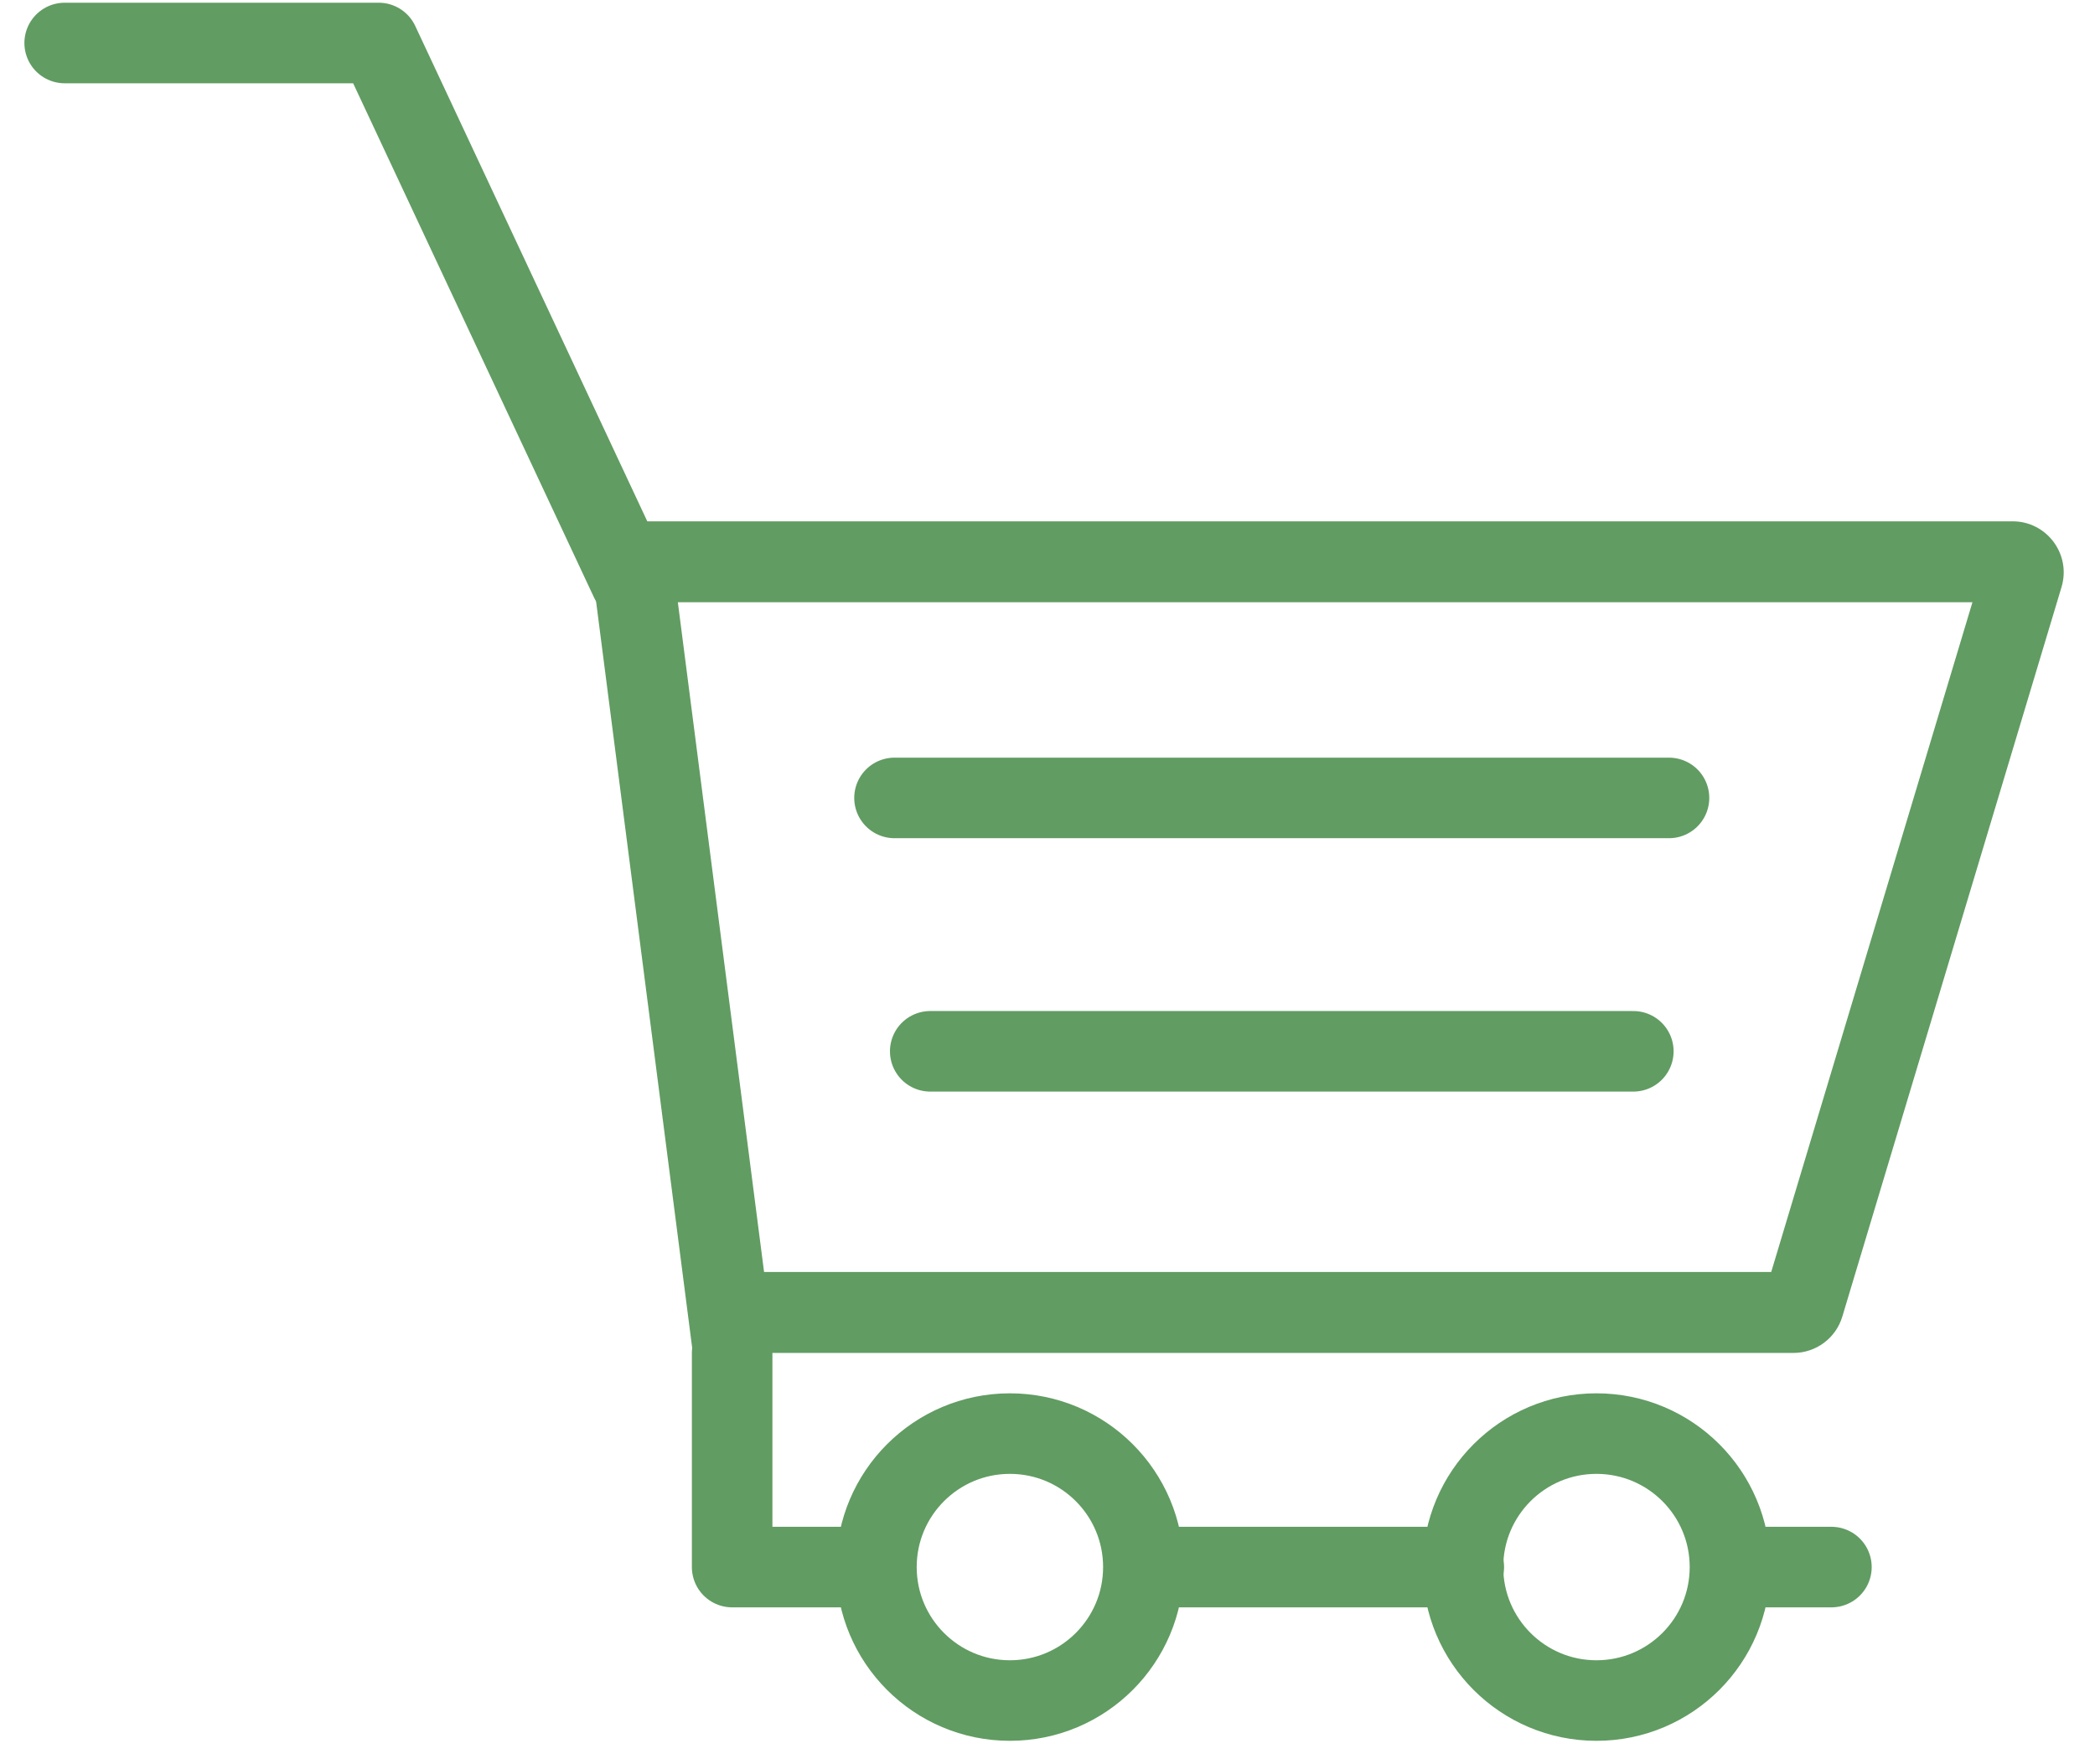 <?xml version="1.0" encoding="UTF-8"?>
<svg width="38px" height="32px" viewBox="0 0 38 32" version="1.1" xmlns="http://www.w3.org/2000/svg" xmlns:xlink="http://www.w3.org/1999/xlink">
    <!-- Generator: sketchtool 56.2 (101010) - https://sketch.com -->
    <title>D5F02E15-6996-43B0-8FC9-F61A003B2E6B</title>
    <desc>Created with sketchtool.</desc>
    <g id="Page-1" stroke="none" stroke-width="1" fill="none" fill-rule="evenodd">
        <g id="Pasos_proveedor" transform="translate(-428, -396)">
            <g id="Contenido" transform="translate(78, 32)">
                <g id="Vector" transform="translate(0, 84)">
                    <g id="Icons" transform="translate(161.13, 12.737)">
                        <g id="shopping-cart" transform="translate(190, 268)">
                            <g>
                                <g>
                                    <g id="Group-3" transform="translate(9.449, 8.677)" fill="#619C62">
                                        <path d="M25.927,0.042 L0.046,0.042 L1.988,15.126 L21.951,15.126 C22.36,15.126 22.721,14.858 22.838,14.466 L26.814,1.234 C26.992,0.64 26.547,0.042 25.927,0.042 M25.198,1.51 L21.548,13.658 L3.28,13.658 L1.716,1.51 L25.198,1.51" id="Fill-1"></path>
                                    </g>
                                    <path d="M19.609,27.687 C19.609,29.024 18.525,30.108 17.188,30.108 C15.851,30.108 14.767,29.024 14.767,27.687 C14.767,26.35 15.851,25.266 17.188,25.266 C18.525,25.266 19.609,26.35 19.609,27.687 Z" id="Stroke-4" stroke="#619C62" stroke-width="1.461" stroke-linecap="round" stroke-linejoin="round"></path>
                                    <path d="M30.249,27.687 C30.249,29.024 29.165,30.108 27.827,30.108 C26.49,30.108 25.406,29.024 25.406,27.687 C25.406,26.35 26.49,25.266 27.827,25.266 C29.165,25.266 30.249,26.35 30.249,27.687 Z" id="Stroke-6" stroke="#619C62" stroke-width="1.461" stroke-linecap="round" stroke-linejoin="round"></path>
                                    <path d="M30.276,27.687 L32.089,27.687" id="Stroke-8" stroke="#619C62" stroke-width="1.461" stroke-linecap="round" stroke-linejoin="round"></path>
                                    <path d="M20.048,27.687 L25.421,27.687" id="Stroke-10" stroke="#619C62" stroke-width="1.461" stroke-linecap="round" stroke-linejoin="round"></path>
                                    <polyline id="Stroke-12" stroke="#619C62" stroke-width="1.461" stroke-linecap="round" stroke-linejoin="round" points="12.15 23.803 12.15 27.687 14.286 27.687"></polyline>
                                    <polyline id="Stroke-14" stroke="#619C62" stroke-width="1.461" stroke-linecap="round" stroke-linejoin="round" points="10.304 9.786 5.74 0.043 0.043 0.043"></polyline>
                                    <path d="M15.095,13.736 L29.143,13.736" id="Stroke-16" stroke="#619C62" stroke-width="1.461" stroke-linecap="round" stroke-linejoin="round"></path>
                                    <path d="M15.743,18.332 L28.496,18.332" id="Stroke-18" stroke="#619C62" stroke-width="1.461" stroke-linecap="round" stroke-linejoin="round"></path>
                                </g>
                            </g>
                        </g>
                    </g>
                </g>
            </g>
        </g>
    </g>
</svg>